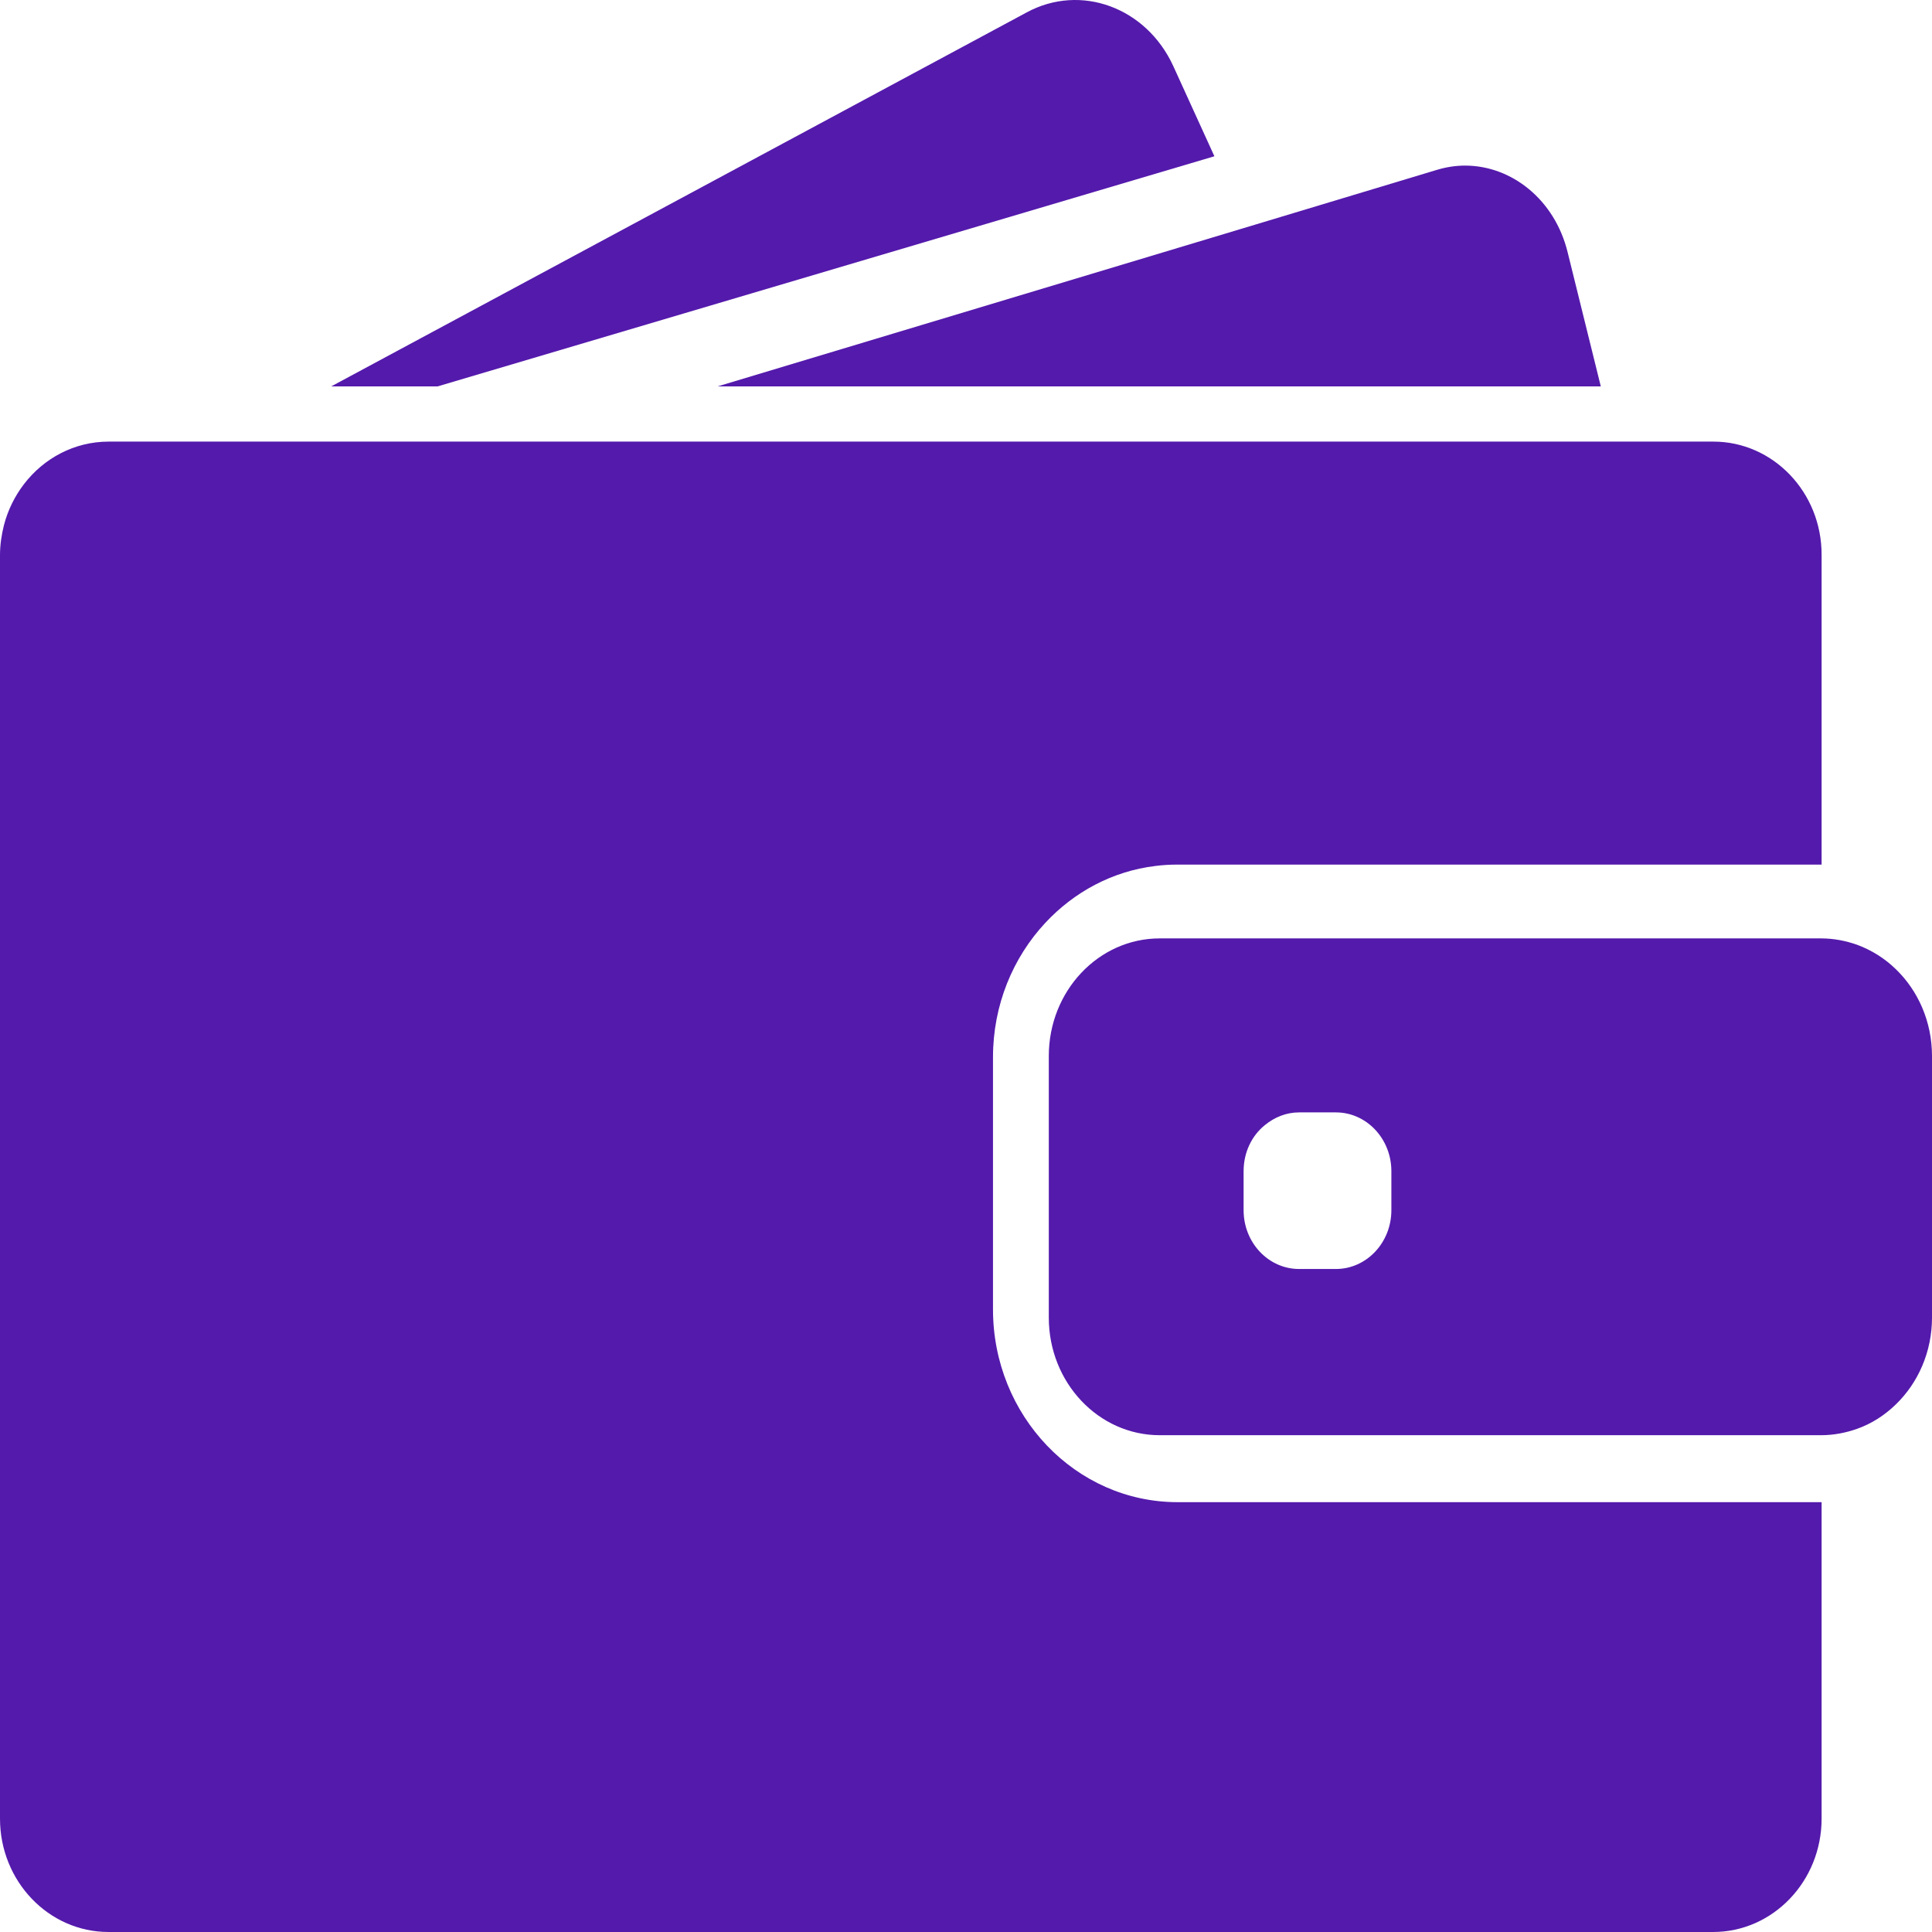 <svg width="35" height="35" viewBox="0 0 35 35" fill="none" xmlns="http://www.w3.org/2000/svg">
<path d="M7.927 7L22 2.831L21.255 1.197C20.767 0.134 19.578 -0.305 18.599 0.225L6 7H7.927Z" fill="#541AAC"/>
<path d="M26.541 3C26.371 3 26.202 3.026 26.032 3.077L22.817 4.046L13 7H24.143H29L28.399 4.569C28.167 3.621 27.389 3 26.541 3Z" fill="#541AAC"/>
<path d="M31.038 8H30.589H29.98H29.37H24.718H7.622H5.38H3.492H3.142H1.97C1.349 8 0.794 8.3 0.433 8.772C0.267 8.99 0.142 9.241 0.071 9.516C0.028 9.689 0 9.87 0 10.055V10.301V12.643V32.946C0 34.08 0.881 35 1.966 35H31.034C32.119 35 33 34.08 33 32.946V27.213H21.331C19.487 27.213 17.989 25.648 17.989 23.721V21.839V21.202V20.565V19.152C17.989 18.207 18.35 17.348 18.936 16.719C19.456 16.16 20.152 15.782 20.93 15.688C21.06 15.671 21.194 15.663 21.328 15.663H31.364H31.974H32.583H33V10.055C33.004 8.92 32.123 8 31.038 8Z" fill="#541AAC"/>
<path d="M34.345 17.558C34.144 17.362 33.907 17.213 33.642 17.115C33.437 17.043 33.219 17 32.99 17H32.938H32.898H32.275H30.028H21.009C19.9 17 19 17.954 19 19.13V20.19V20.85V21.511V23.87C19 25.046 19.9 26 21.009 26H32.938H32.99C33.219 26 33.437 25.957 33.642 25.885C33.907 25.791 34.144 25.638 34.345 25.442C34.747 25.054 35 24.492 35 23.87V19.13C35 18.508 34.747 17.945 34.345 17.558ZM25.206 21.924C25.206 22.512 24.755 22.989 24.201 22.989H23.534C22.979 22.989 22.529 22.512 22.529 21.924V21.217C22.529 20.876 22.677 20.573 22.915 20.382C23.087 20.241 23.3 20.152 23.534 20.152H23.702H24.201C24.755 20.152 25.206 20.629 25.206 21.217V21.924Z" fill="#541AAC"/>
</svg>
